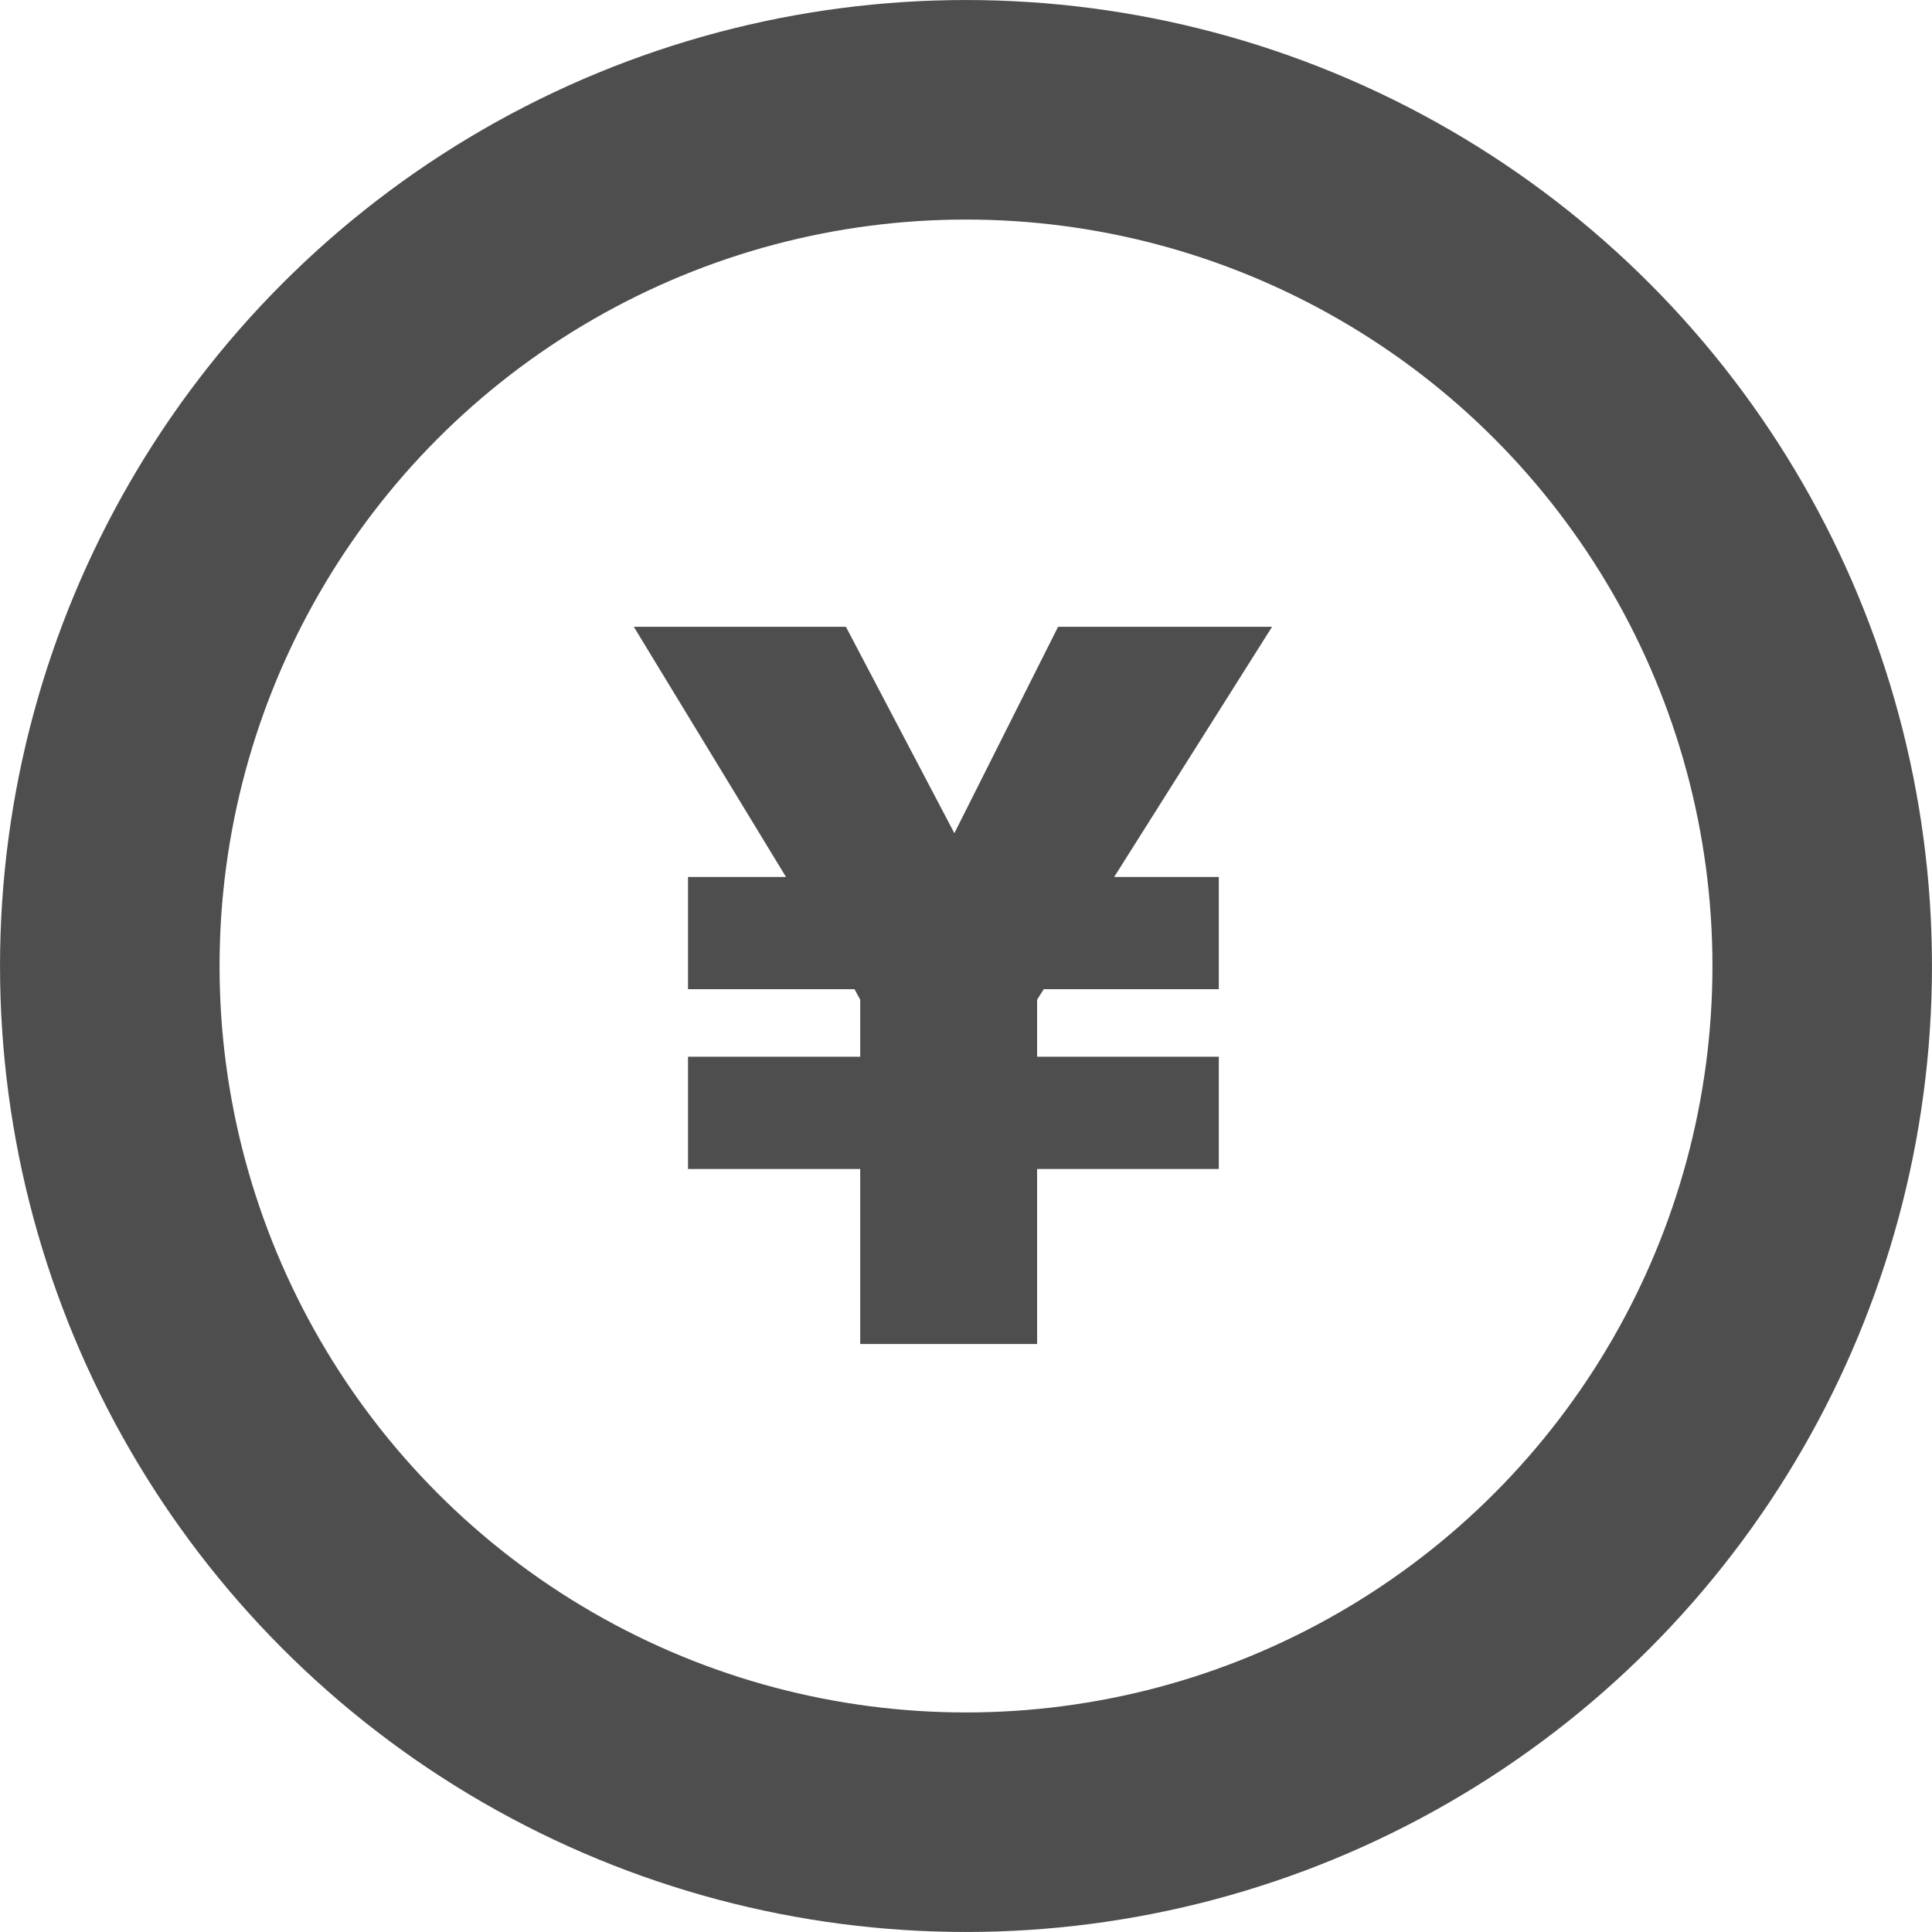 <svg width="46" height="46" viewBox="0 0 46 46" fill="none" xmlns="http://www.w3.org/2000/svg">
<circle cx="23" cy="23" r="20.386" stroke="#4E4E4E" stroke-width="5.227"/>
<path d="M16.381 23.552V20.88H18.714L15.091 14.924H20.141L22.723 19.838L25.192 14.924H30.287L26.528 20.88H29.019V23.552H24.852L24.693 23.802V25.16H29.019V27.833H24.693V32H20.481V27.833H16.381V25.16H20.481V23.802L20.345 23.552H16.381Z" fill="#4E4E4E"/>
</svg>
